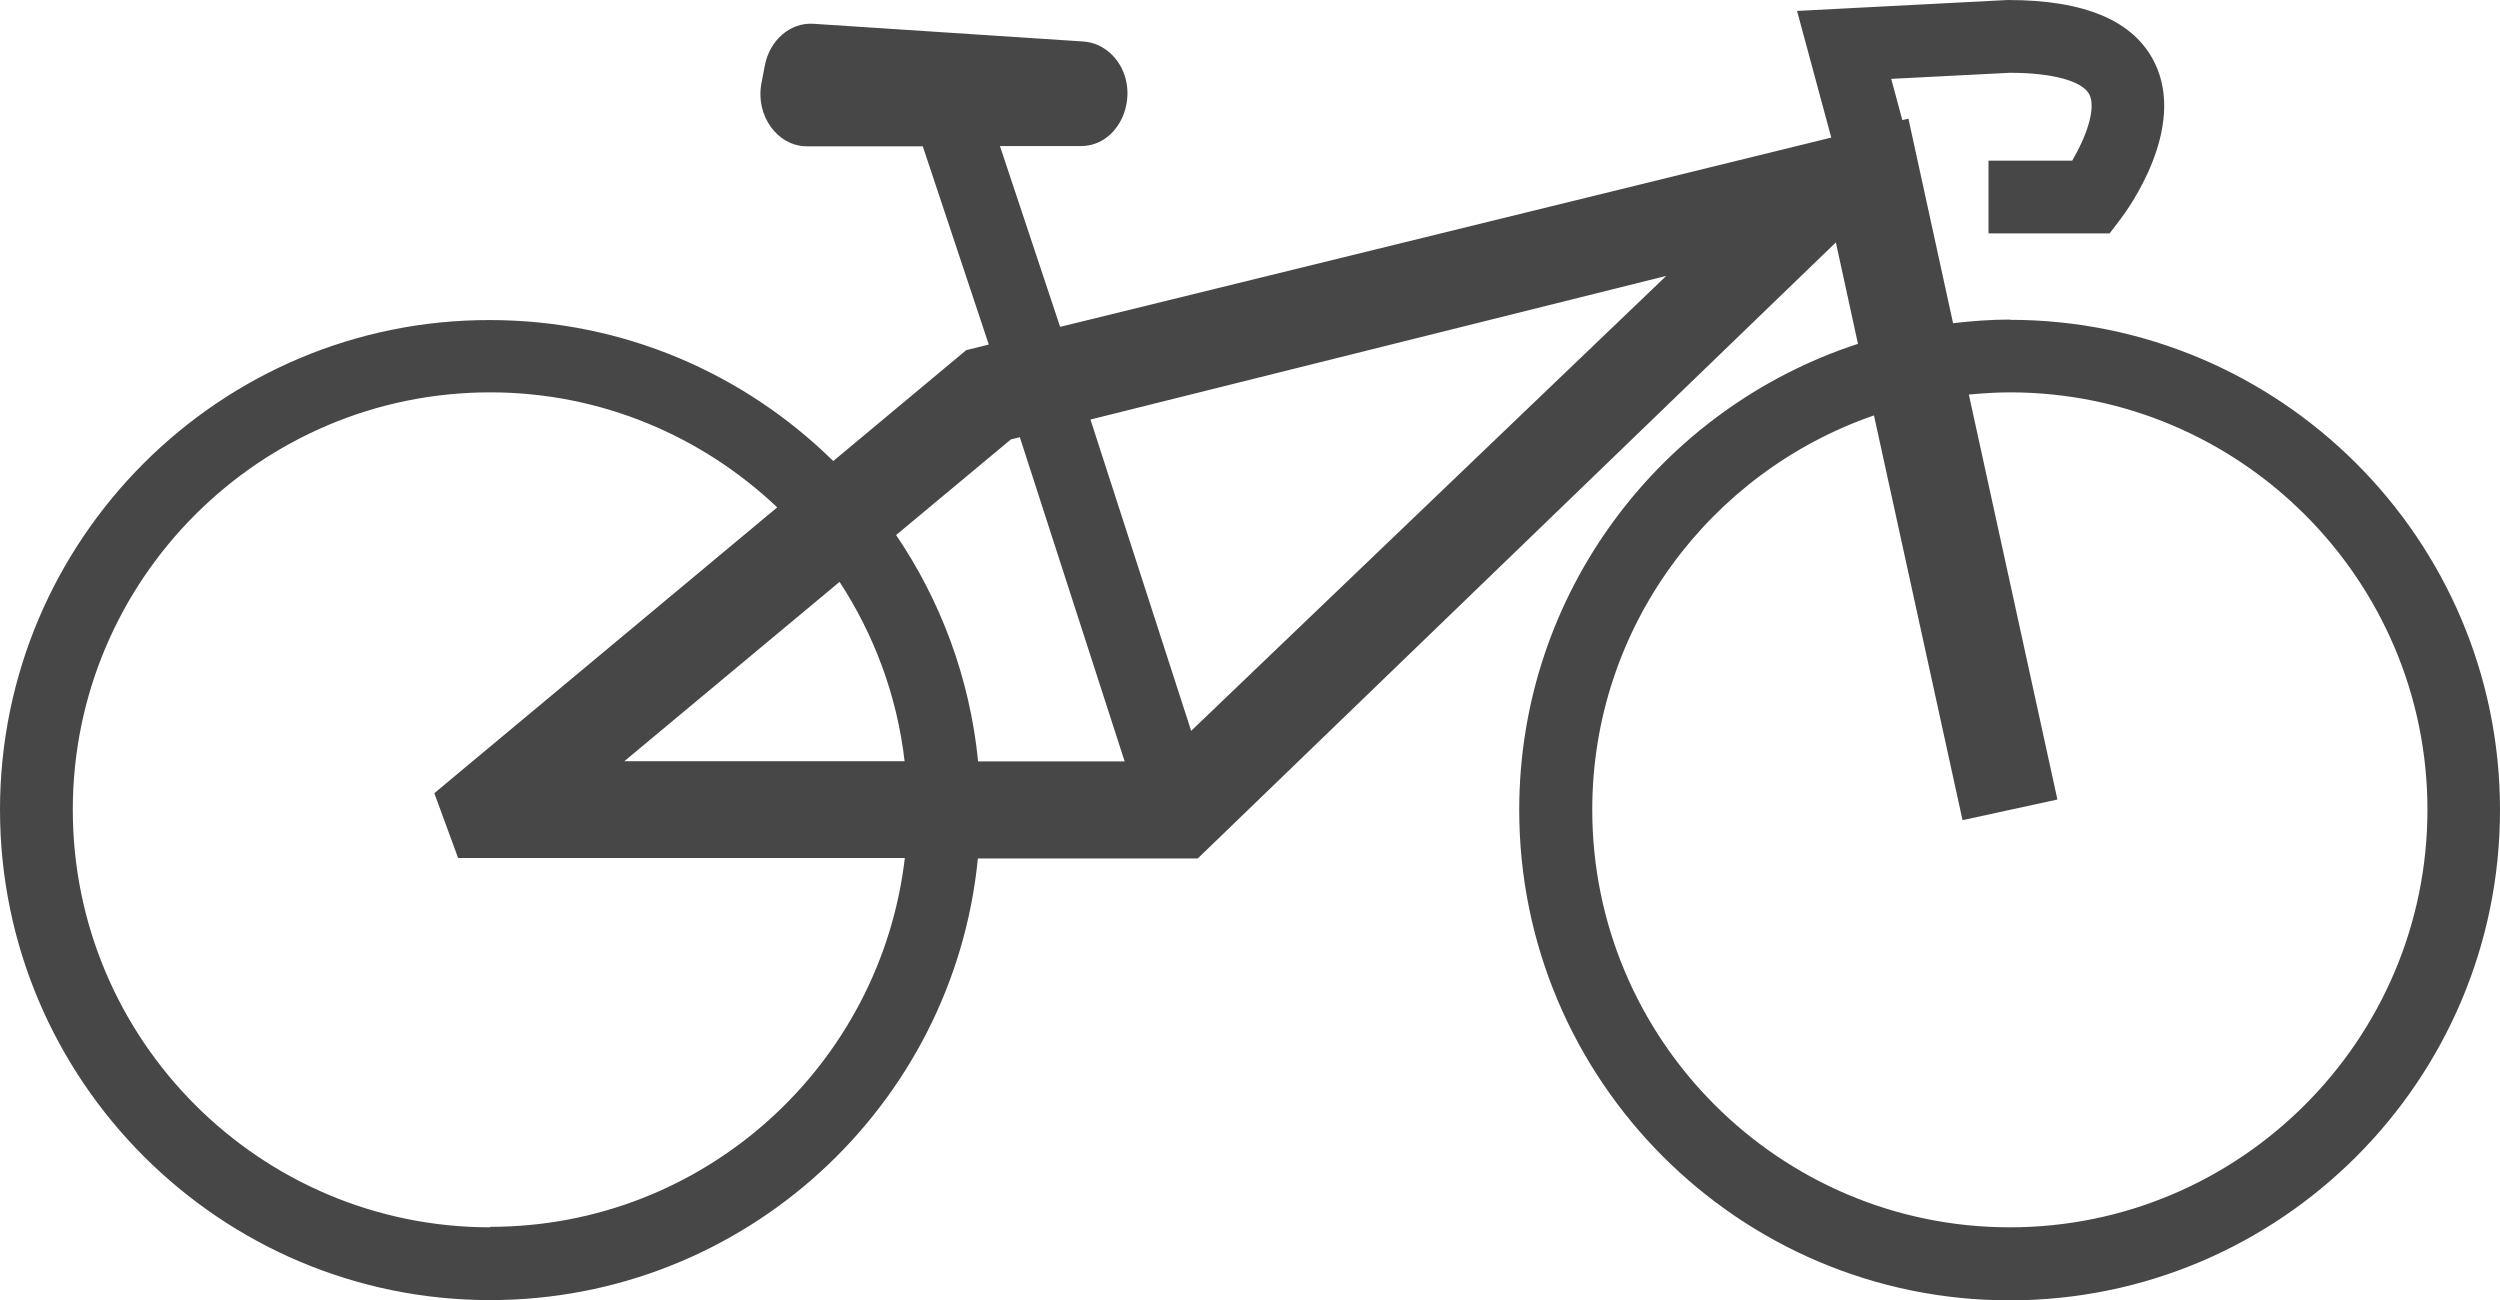 <?xml version="1.0" encoding="UTF-8"?>
<svg id="Layer_1" data-name="Layer 1" xmlns="http://www.w3.org/2000/svg" viewBox="0 0 103.03 53.58">
  <path d="M82.83,13.17c-.79,0-1.57.06-2.34.15l-1.84-8.43-.25.06-.46-1.7,4.89-.25c1.77,0,3,.34,3.28.9.29.59-.16,1.79-.71,2.72h-3.45v3h4.99l.45-.59c.29-.38,2.75-3.74,1.4-6.46-.85-1.71-2.85-2.57-6.04-2.57h-.01l-8.68.45,1.41,5.22-31.78,7.8-2.48-7.45h3.33c1.75,0,2.59-2.42,1.3-3.75-.33-.33-.74-.53-1.19-.56l-11.13-.73c-.95-.06-1.8.67-2,1.72l-.14.73c-.25,1.34.66,2.6,1.88,2.6h4.77l2.72,8.17-.93.23-5.48,4.57c-3.65-3.59-8.64-5.81-14.15-5.81C9.06,13.17,0,22.23,0,33.37s9.06,20.21,20.2,20.21c10.47,0,19.1-8,20.1-18.2h9.06l26.3-25.39.91,4.18c-8.09,2.64-13.96,10.24-13.96,19.21,0,11.14,9.06,20.21,20.21,20.21s20.21-9.06,20.21-20.21-9.06-20.2-20.21-20.2ZM44.94,17.29l23.73-5.92-19.58,18.75-4.15-12.83ZM41.65,18.11l.38-.09,4.32,13.36h-6.04c-.34-3.43-1.54-6.62-3.38-9.33l4.73-3.94ZM34.6,23.98c1.42,2.17,2.37,4.69,2.68,7.39h-11.55l8.87-7.39ZM20.2,50.58c-9.49,0-17.2-7.72-17.2-17.21s7.72-17.2,17.2-17.2c4.58,0,8.74,1.81,11.83,4.74l-13.03,10.86-1.1.92.98,2.67h18.41c-1,8.55-8.27,15.2-17.08,15.2ZM82.83,50.58c-9.49,0-17.21-7.72-17.21-17.21,0-7.52,4.86-13.92,11.61-16.25l3.65,16.68,3.91-.85-3.65-16.69c.56-.05,1.12-.09,1.69-.09,9.49,0,17.21,7.72,17.21,17.2s-7.72,17.21-17.21,17.21Z" fill="#474748"/>
</svg>